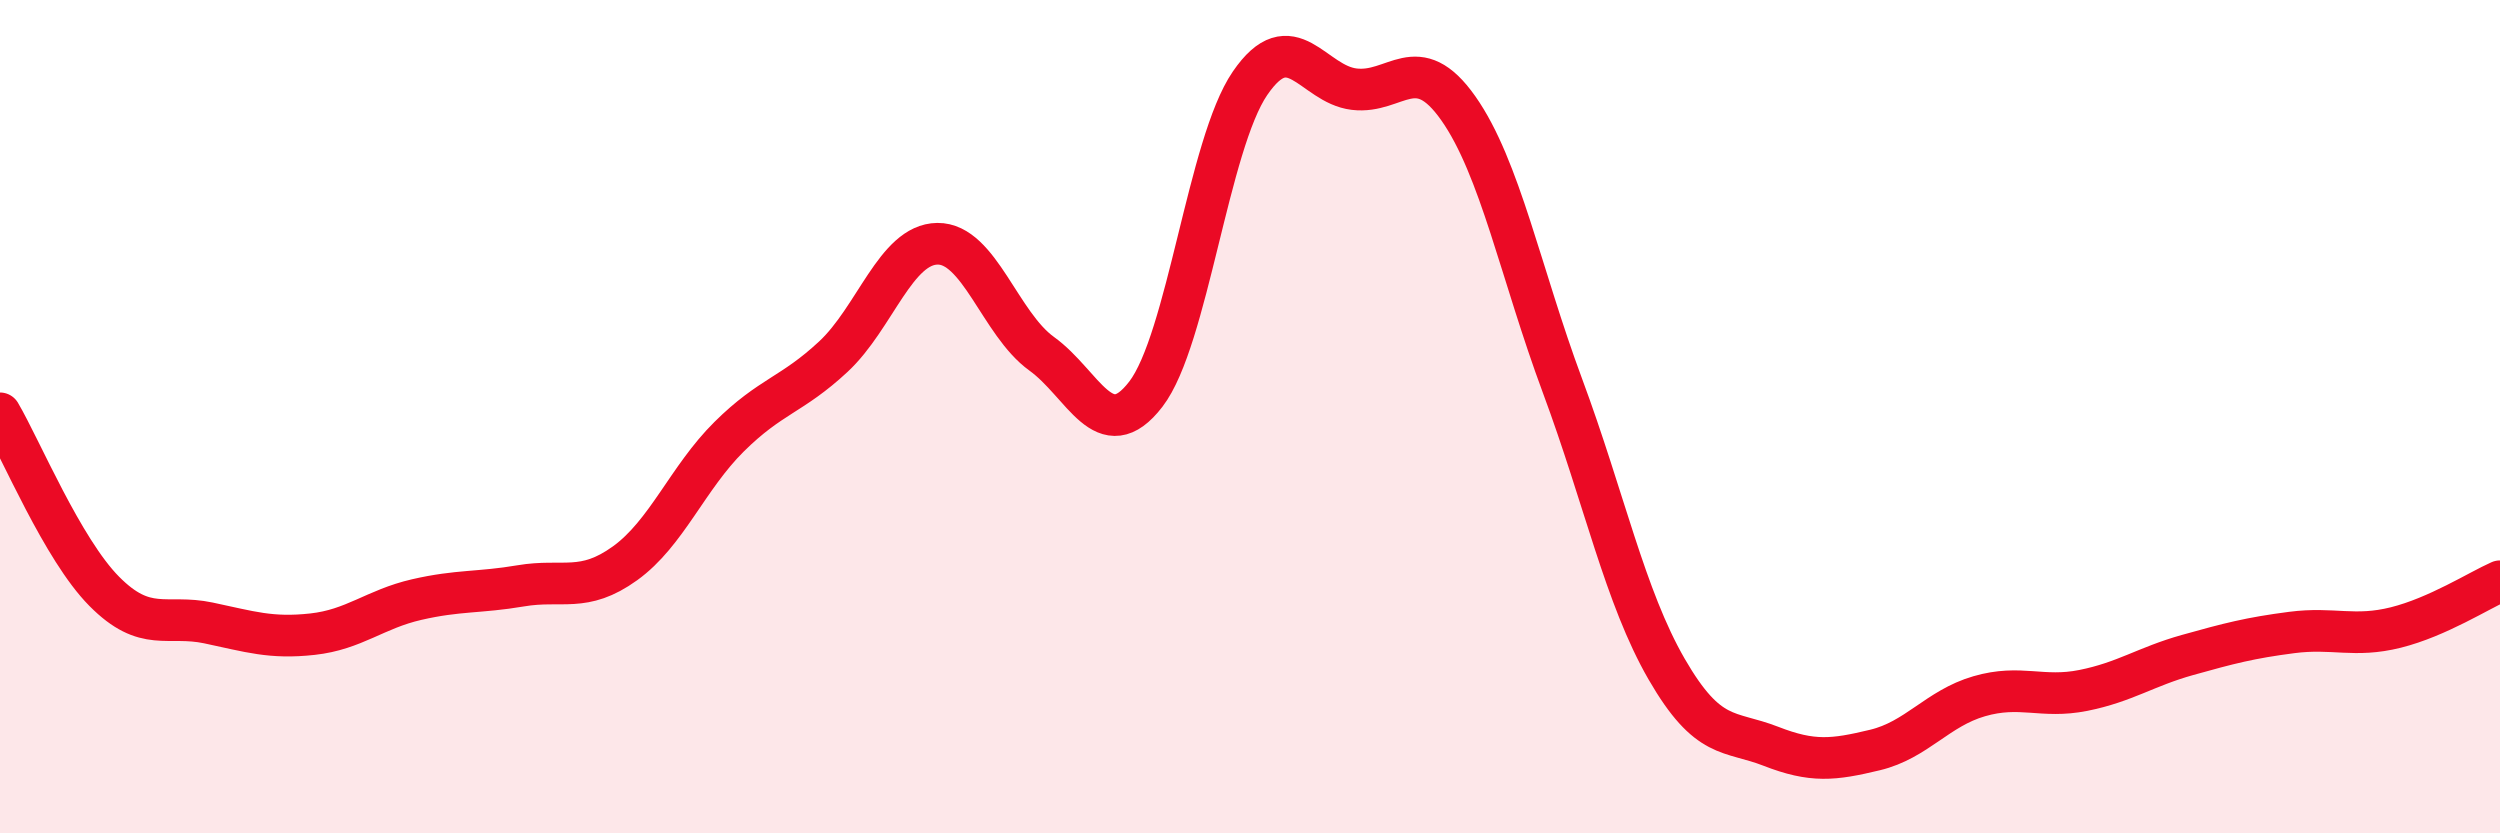 
    <svg width="60" height="20" viewBox="0 0 60 20" xmlns="http://www.w3.org/2000/svg">
      <path
        d="M 0,9.92 C 0.5,10.77 1.5,13.18 2.5,14.19 C 3.5,15.2 4,14.74 5,14.95 C 6,15.16 6.5,15.33 7.5,15.22 C 8.5,15.11 9,14.62 10,14.39 C 11,14.16 11.5,14.23 12.5,14.06 C 13.5,13.89 14,14.24 15,13.52 C 16,12.8 16.5,11.47 17.5,10.48 C 18.5,9.49 19,9.49 20,8.56 C 21,7.63 21.5,5.86 22.5,5.85 C 23.5,5.84 24,7.77 25,8.49 C 26,9.21 26.5,10.76 27.5,9.46 C 28.5,8.16 29,3.46 30,2 C 31,0.54 31.5,2.02 32.5,2.14 C 33.5,2.26 34,1.18 35,2.6 C 36,4.02 36.5,6.57 37.5,9.26 C 38.5,11.95 39,14.33 40,16.06 C 41,17.79 41.5,17.52 42.5,17.91 C 43.5,18.3 44,18.24 45,18 C 46,17.76 46.5,17 47.5,16.71 C 48.5,16.42 49,16.77 50,16.57 C 51,16.37 51.5,16 52.5,15.72 C 53.5,15.44 54,15.31 55,15.18 C 56,15.05 56.5,15.31 57.5,15.06 C 58.5,14.81 59.5,14.17 60,13.95L60 20L0 20Z"
        fill="#EB0A25"
        opacity="0.1"
        stroke-linecap="round"
        stroke-linejoin="round"
      />
      <path
        d="M 0,9.92 C 0.5,10.77 1.5,13.18 2.5,14.19 C 3.5,15.2 4,14.74 5,14.95 C 6,15.16 6.5,15.33 7.5,15.22 C 8.5,15.11 9,14.62 10,14.39 C 11,14.16 11.5,14.23 12.5,14.06 C 13.5,13.89 14,14.24 15,13.52 C 16,12.8 16.5,11.47 17.5,10.48 C 18.5,9.49 19,9.49 20,8.56 C 21,7.63 21.5,5.86 22.5,5.85 C 23.5,5.84 24,7.77 25,8.49 C 26,9.21 26.5,10.76 27.5,9.46 C 28.5,8.16 29,3.46 30,2 C 31,0.54 31.5,2.02 32.5,2.14 C 33.5,2.26 34,1.18 35,2.6 C 36,4.02 36.5,6.57 37.5,9.26 C 38.5,11.95 39,14.33 40,16.06 C 41,17.79 41.5,17.52 42.5,17.91 C 43.5,18.3 44,18.24 45,18 C 46,17.76 46.5,17 47.5,16.71 C 48.5,16.42 49,16.77 50,16.57 C 51,16.37 51.5,16 52.5,15.72 C 53.5,15.44 54,15.31 55,15.18 C 56,15.05 56.5,15.31 57.5,15.06 C 58.5,14.81 59.5,14.17 60,13.95"
        stroke="#EB0A25"
        stroke-width="1"
        fill="none"
        stroke-linecap="round"
        stroke-linejoin="round"
      />
    </svg>
  